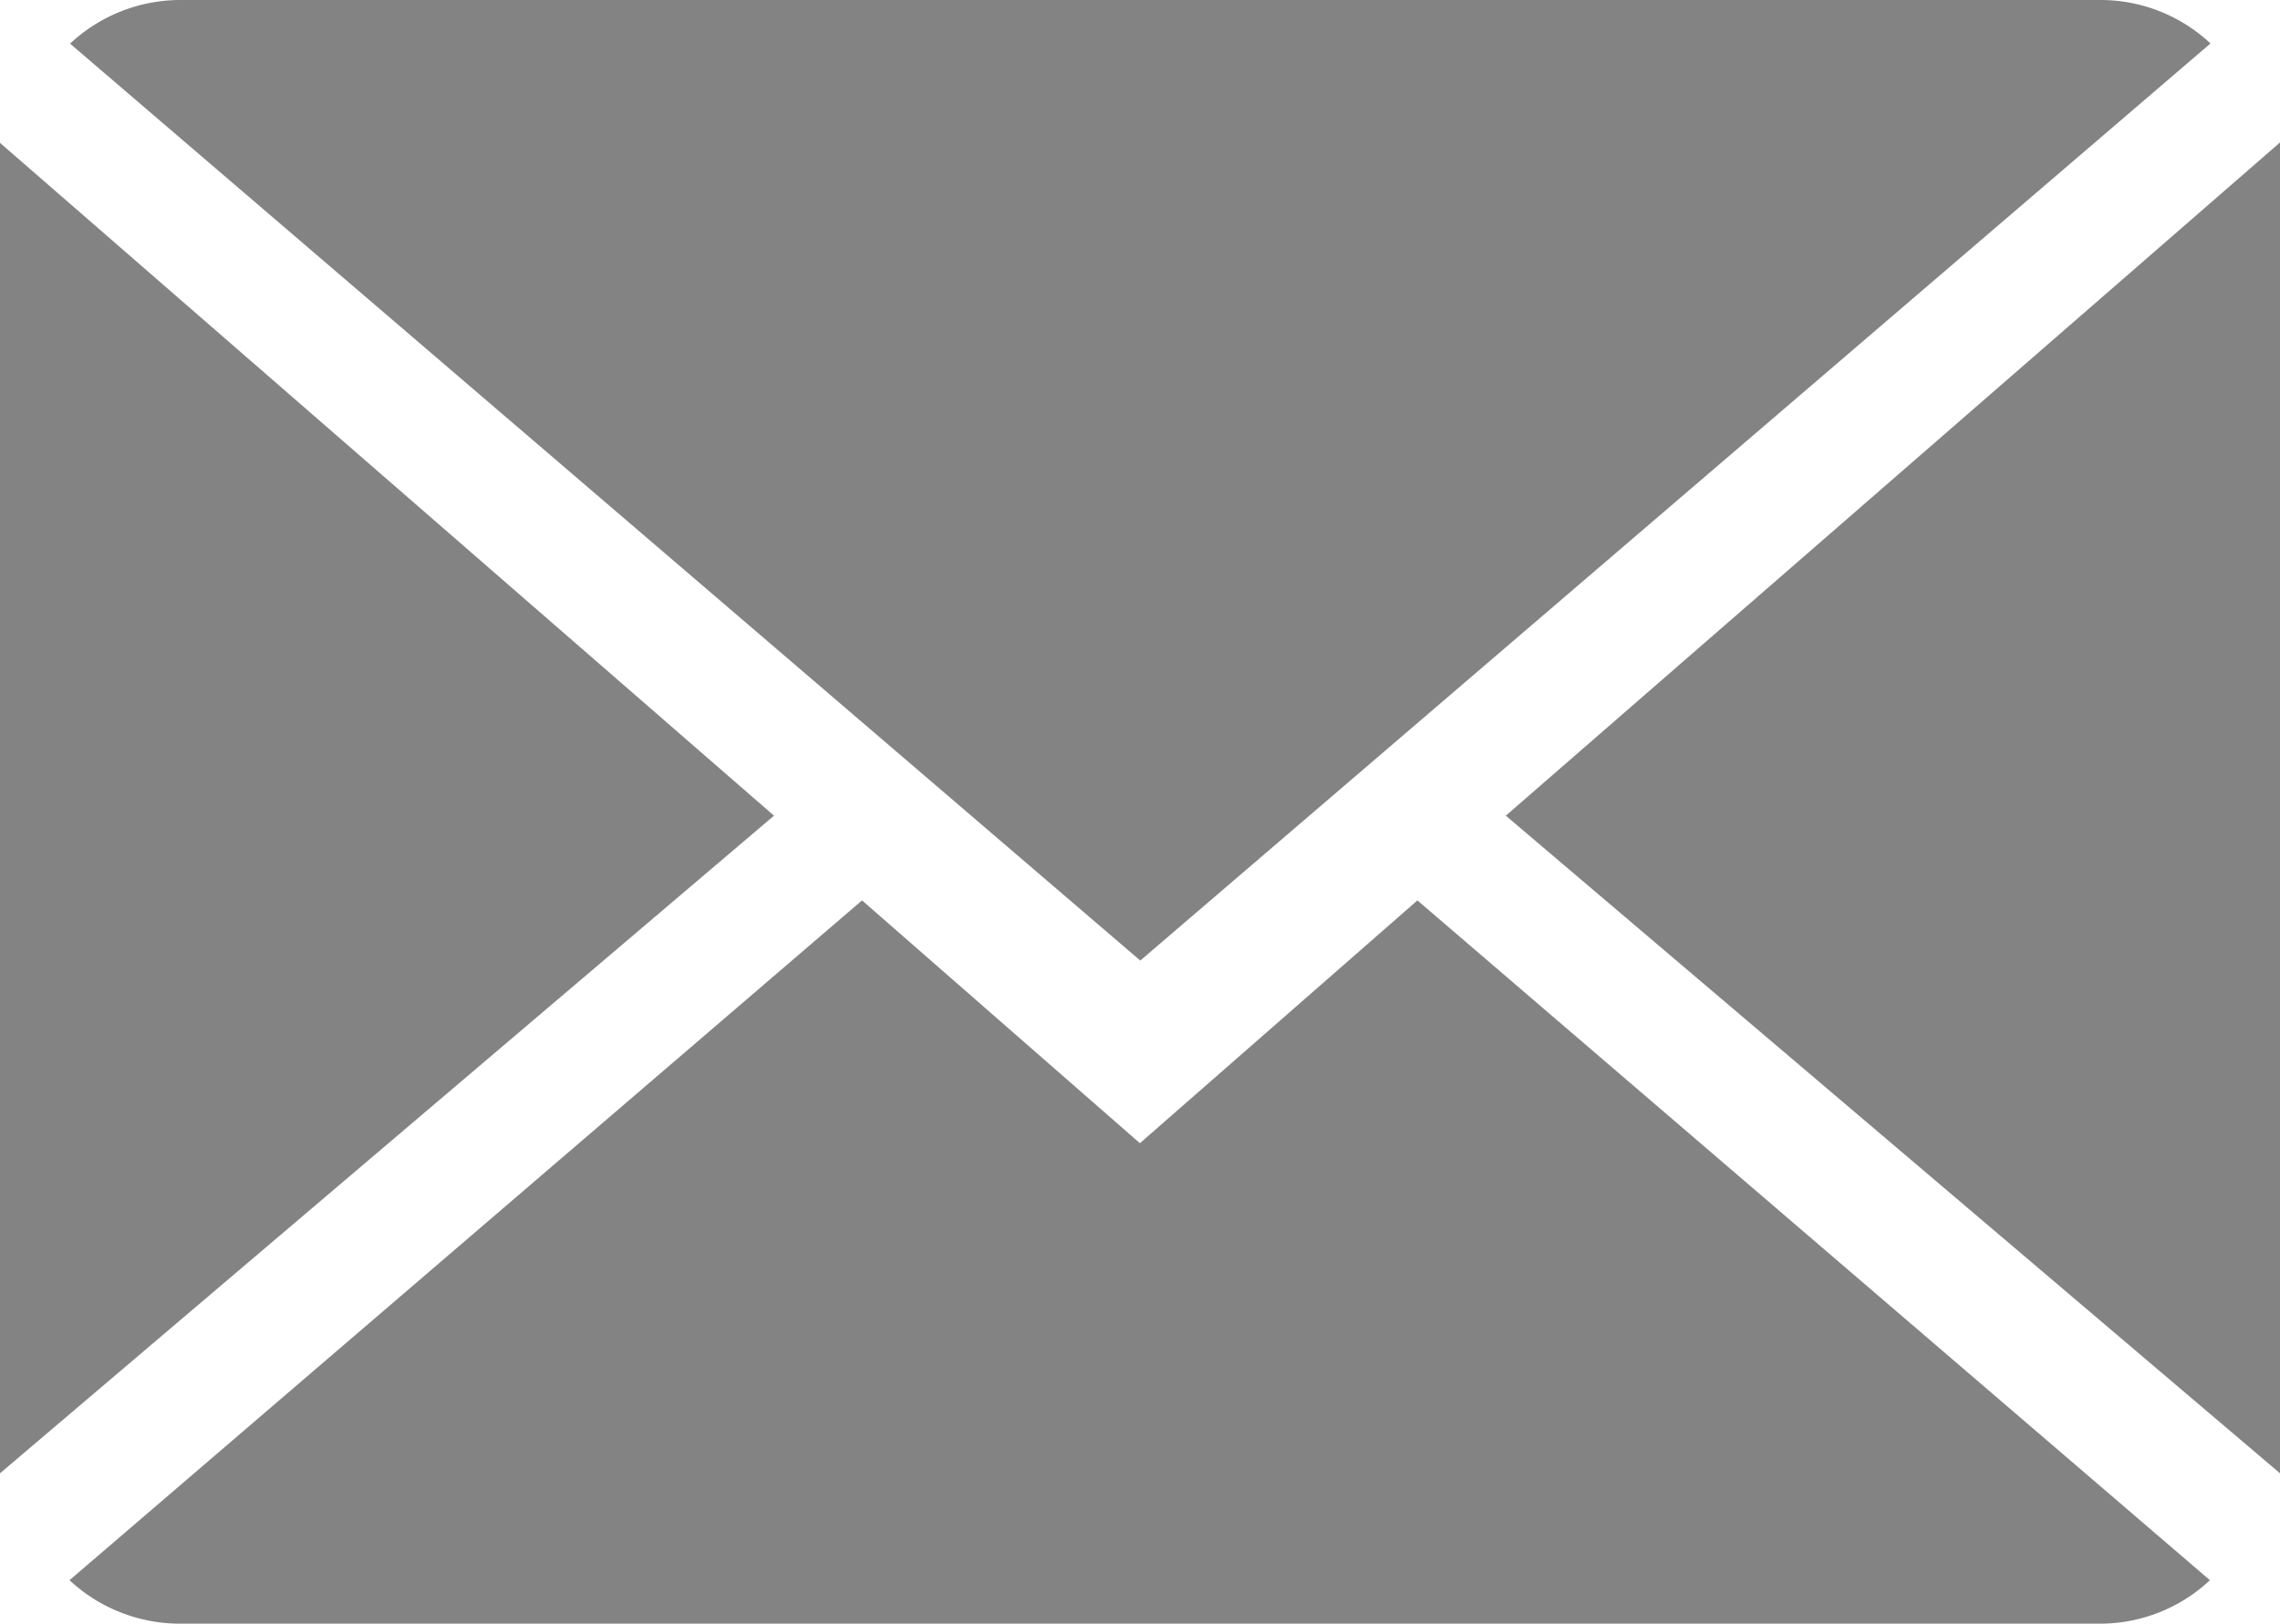 <svg xmlns="http://www.w3.org/2000/svg" viewBox="0 0 124.31 88.54"><defs><style>.cls-1{fill:#848383;}</style></defs><g id="Layer_2" data-name="Layer 2"><g id="Layer_3" data-name="Layer 3"><path class="cls-1" d="M62.15,62.34,47,49.1,3.79,86.17a8.83,8.83,0,0,0,6,2.37H114.49a8.76,8.76,0,0,0,6-2.37L77.28,49.1Z"/><path class="cls-1" d="M120.52,2.37a8.77,8.77,0,0,0-6-2.37H9.82a8.81,8.81,0,0,0-6,2.38l58.35,50Z"/><polygon class="cls-1" points="0 7.79 0 80.34 42.2 44.48 0 7.79"/><polygon class="cls-1" points="82.1 44.48 124.31 80.34 124.31 7.77 82.1 44.48"/></g></g></svg>